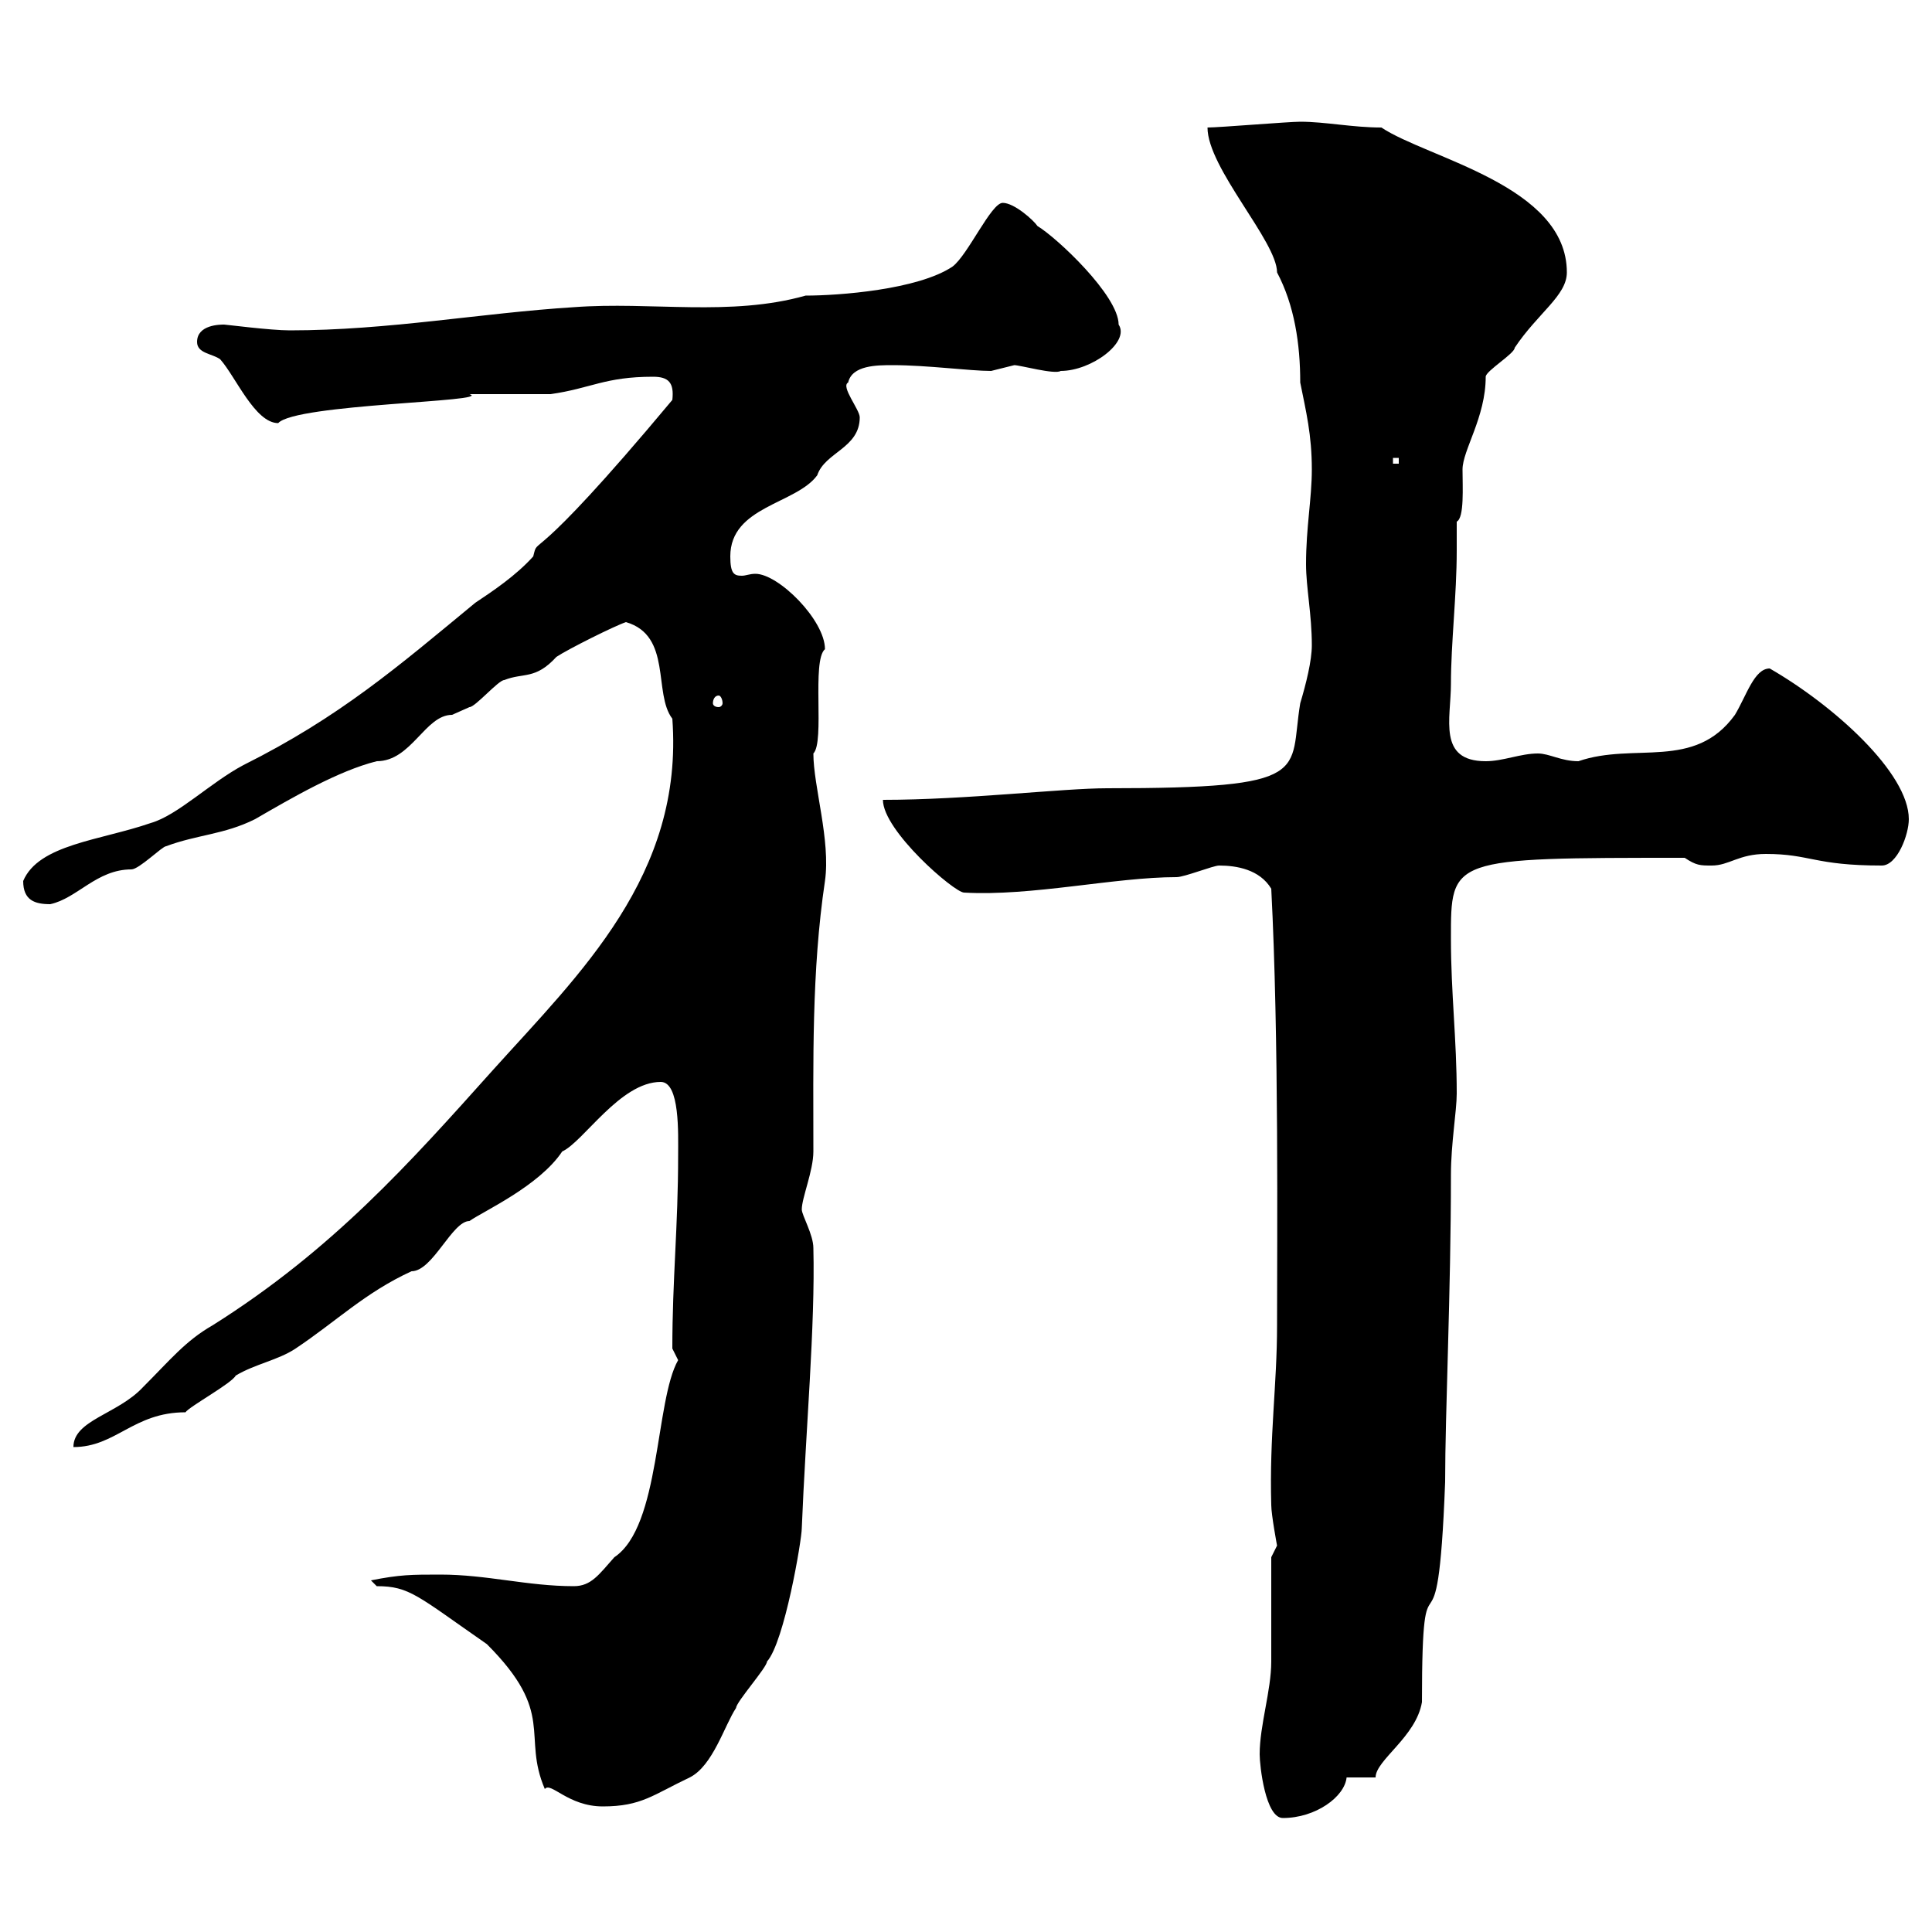 <svg xmlns="http://www.w3.org/2000/svg" xmlns:xlink="http://www.w3.org/1999/xlink" width="300" height="300"><path d="M195.60 272.40C195.60 274.20 196.50 282.30 199.20 282.30C204.30 282.30 208.80 279 209.10 276C210 276 212.70 276 213.60 276C213.60 273.30 219.90 269.70 220.80 264.30C220.80 237 223.20 261.90 224.40 230.10C224.40 219.30 225.30 200.70 225.30 182.40C225.30 177.60 226.20 172.50 226.20 169.80C226.20 161.40 225.30 154.20 225.30 145.80C225.30 133.20 225 133.20 261.60 133.20C263.40 134.40 264 134.40 265.80 134.40C268.50 134.40 270 132.60 274.20 132.60C281.10 132.60 281.70 134.40 292.20 134.40C294.60 134.40 296.40 129.60 296.40 127.20C296.40 120 284.70 109.50 274.80 103.80C272.40 103.80 271.20 108 269.40 111C263.10 119.70 253.80 115.20 245.10 118.20C242.40 118.20 240.60 117 238.80 117C236.10 117 233.40 118.20 230.70 118.20C223.20 118.20 225.30 111.60 225.30 106.20C225.30 99.90 226.20 92.40 226.20 85.50C226.20 84 226.20 82.50 226.20 81C227.40 80.40 227.10 75.60 227.10 72.90C227.10 69.90 230.70 64.80 230.70 58.50C230.70 57.60 235.20 54.90 235.20 54C238.80 48.60 243.30 45.90 243.30 42.30C243.30 28.80 221.70 24.60 214.50 19.80C210 19.80 205.80 18.90 201.90 18.90C200.10 18.90 189.30 19.80 187.50 19.80C187.50 26.10 198.30 37.50 198.30 42.30C201 47.40 201.90 53.40 201.90 59.40C202.80 63.90 203.70 67.50 203.70 72.90C203.70 77.40 202.80 81.90 202.80 87.60C202.80 91.20 203.70 95.40 203.70 100.20C203.70 102.60 202.80 106.20 201.90 109.20C200.10 120 204.30 122.40 171.90 122.40C165 122.40 150 124.20 137.10 124.20C137.10 129 148.20 138.60 149.70 138.60C160.20 139.20 173.10 136.20 182.70 136.20C183.90 136.20 188.40 134.40 189.30 134.40C192 134.40 195.60 135 197.40 138C198.60 161.10 198.30 192.30 198.30 205.80C198.30 215.10 197.10 222.90 197.40 233.70C197.40 235.20 198.30 240 198.30 240C198.30 240 197.40 241.80 197.40 241.80C197.40 244.50 197.40 255.30 197.40 258C197.40 262.50 195.60 267.90 195.60 272.40ZM57.60 245.40C57.60 245.40 58.50 246.30 58.50 246.30C63.60 246.30 64.80 247.80 75.60 255.30C86.40 266.10 81 269.40 84.60 277.80C85.50 276.60 88.20 280.50 93.60 280.50C99.60 280.50 101.40 278.70 107.10 276C110.70 274.20 112.50 267.90 114.30 265.20C114.30 264.30 119.10 258.90 119.10 258C121.80 255 124.50 239.10 124.50 237.30C125.10 222.30 126.60 205.80 126.30 193.80C126.30 191.70 124.50 188.70 124.50 187.80C124.50 186 126.30 181.80 126.30 178.80C126.30 165 126 150.90 128.10 136.80C129 130.50 126.30 122.10 126.30 117C128.10 115.20 126 102.60 128.10 100.80C128.10 96.30 120.90 89.10 117.30 89.10C116.40 89.10 115.80 89.40 115.20 89.40C114 89.40 113.40 89.10 113.40 86.40C113.40 78.60 123.60 78.30 126.90 73.80C128.10 70.20 133.50 69.60 133.50 64.80C133.50 63.60 130.50 60 131.70 59.40C132.30 56.70 136.20 56.70 138.60 56.70C144 56.70 150.60 57.60 153.90 57.60C153.90 57.60 157.50 56.70 157.50 56.70C158.40 56.70 163.80 58.20 164.70 57.60C169.50 57.60 175.50 53.10 173.70 50.40C173.70 45.90 164.10 36.90 161.10 35.10C160.50 34.20 157.50 31.50 155.70 31.50C153.90 31.50 150.30 39.60 147.90 41.40C142.50 45 130.20 45.90 125.10 45.90C113.40 49.20 101.10 46.80 89.10 47.70C74.70 48.60 60.30 51.30 45 51.30C42 51.30 35.10 50.40 34.80 50.40C34.20 50.40 30.60 50.40 30.60 53.10C30.60 54.90 33 54.90 34.20 55.80C36.60 58.50 39.60 65.70 43.20 65.70C45.90 62.70 76.80 62.40 72.90 61.20C73.80 61.20 84.60 61.20 85.50 61.20C91.80 60.30 93.90 58.50 101.40 58.50C103.80 58.50 104.70 59.40 104.40 62.10C81.60 89.40 83.70 82.80 82.80 86.40C80.10 89.40 76.50 91.80 73.80 93.60C61.80 103.50 52.80 111.30 37.80 118.80C32.70 121.50 27.60 126.60 23.40 127.80C15.60 130.50 6 131.10 3.60 136.80C3.60 139.80 5.40 140.40 7.80 140.40C12 139.50 15 135 20.40 135C21.60 135 25.20 131.40 25.80 131.40C30.60 129.60 34.80 129.60 39.60 127.20C45.30 123.90 52.50 119.70 58.50 118.20C63.90 118.20 66 111 70.20 111C70.20 111 72.90 109.80 72.90 109.80C73.80 109.80 77.40 105.60 78.30 105.60C81.30 104.40 83.10 105.60 86.40 102C88.20 100.80 95.40 97.20 97.20 96.60C104.40 98.70 101.40 107.70 104.40 111.60C106.20 135.90 90 151.20 76.50 166.20C63.60 180.60 51.60 194.10 33 205.80C28.80 208.20 26.40 211.20 22.20 215.40C18.30 219.60 11.40 220.50 11.40 224.70C18 224.70 20.70 219.30 28.80 219.30C29.40 218.40 36 214.80 36.60 213.60C39.60 211.80 43.20 211.20 45.90 209.40C52.20 205.20 56.70 200.70 63.90 197.40C67.20 197.40 70.20 189.60 72.90 189.60C75 188.10 83.70 184.20 87.30 178.80C90.60 177.30 96.30 168 102.60 168C105.60 168 105.30 176.10 105.30 179.40C105.30 190.50 104.40 198.60 104.40 209.40C104.40 209.40 105.30 211.20 105.30 211.20C101.70 217.50 102.60 237 95.40 241.80C93 244.50 91.80 246.30 89.10 246.30C81.90 246.30 75.60 244.50 68.40 244.50C63.90 244.50 62.10 244.50 57.60 245.40ZM111.60 108C111.90 108 112.20 108.60 112.20 109.20C112.20 109.50 111.90 109.80 111.60 109.80C111 109.80 110.70 109.50 110.70 109.20C110.70 108.60 111 108 111.60 108ZM216.30 71.10L217.20 71.10L217.20 72L216.30 72Z"/></svg>